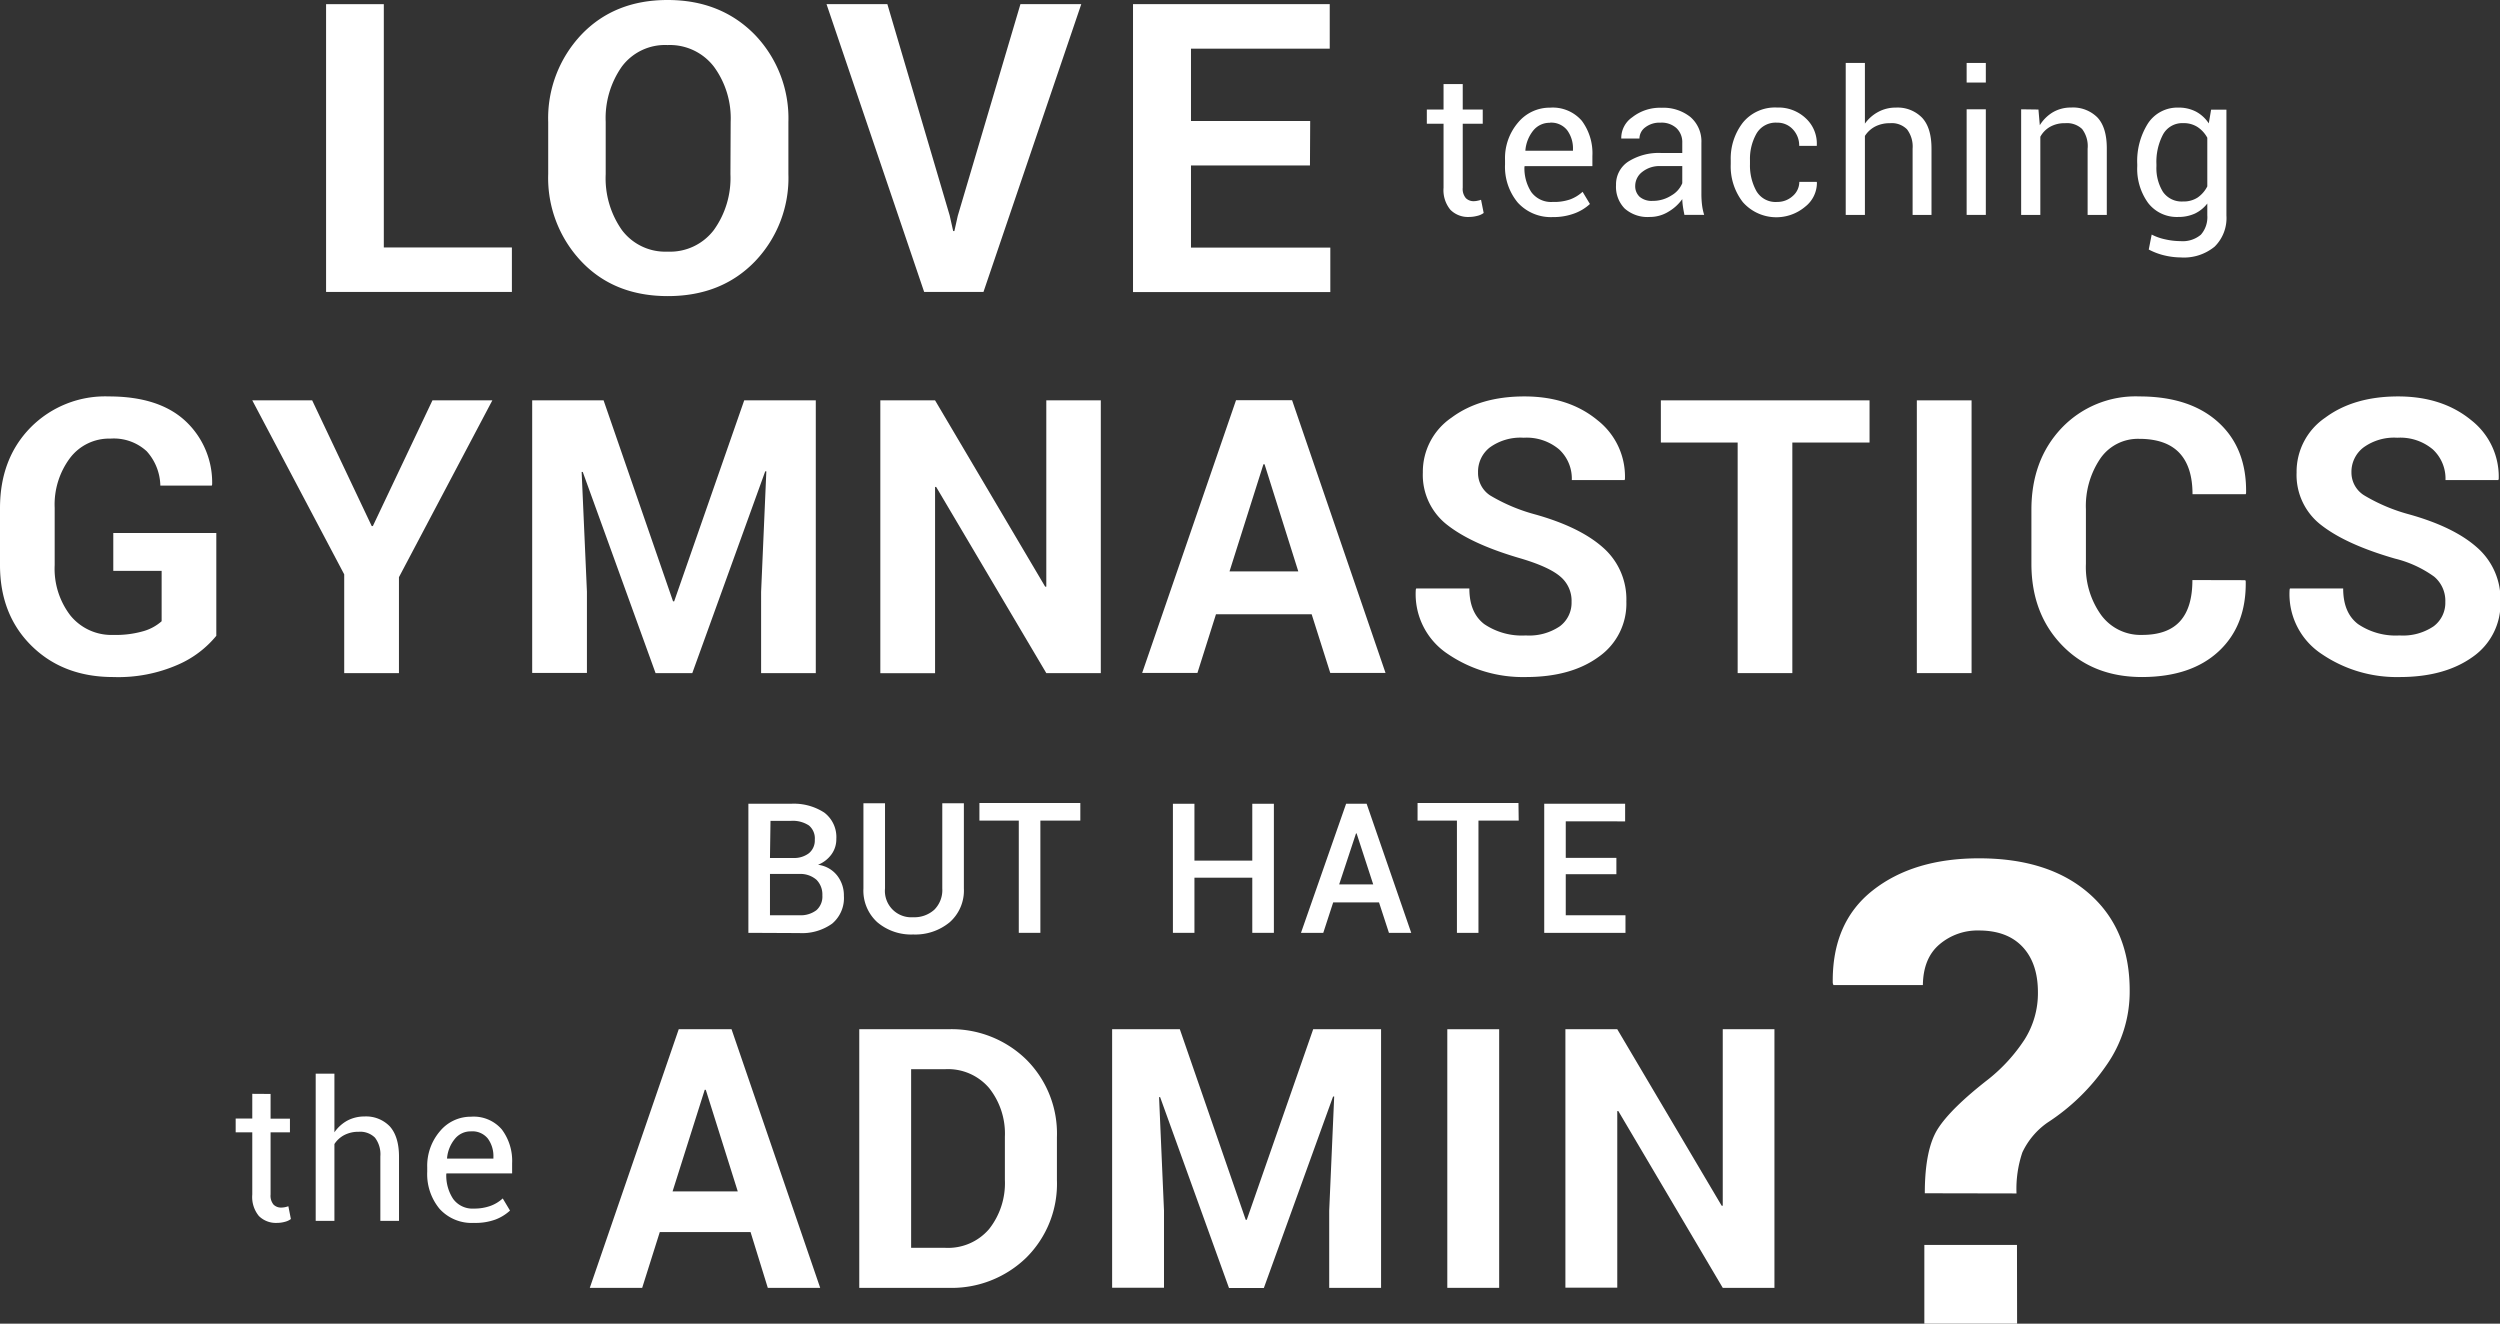 <svg xmlns="http://www.w3.org/2000/svg" viewBox="0 0 426.12 225.62">
  <rect x="0" y="0" width="426.12" height="225.62" fill="#333333" stroke="none"/>
  <title>Asset 30</title>
  <g id="Layer_2" data-name="Layer 2">
    <g id="live_text" data-name="live text">
      <g>
        <g>
          <path d="M65.42,42.18H87.25v7.58H55.58V.71h9.84Z" fill="#fff"/>
          <path d="M134.38,29.65a20.55,20.55,0,0,1-5.71,14.92q-5.71,5.9-14.84,5.9T99.1,44.57a20.68,20.68,0,0,1-5.66-14.92V20.82A20.74,20.74,0,0,1,99.09,5.91Q104.73,0,113.79,0t14.86,5.91a20.55,20.55,0,0,1,5.73,14.91Zm-9.84-8.87a14.87,14.87,0,0,0-2.86-9.42,9.46,9.46,0,0,0-7.89-3.68A9.18,9.18,0,0,0,106,11.34a15.28,15.28,0,0,0-2.76,9.44v8.91A15.33,15.33,0,0,0,106,39.21a9.24,9.24,0,0,0,7.79,3.68,9.37,9.37,0,0,0,7.88-3.68,15.16,15.16,0,0,0,2.83-9.52Z" fill="#fff"/>
          <path d="M161.87,36.72l.6,2.67h.2l.58-2.6L173.93.71H184.3L167.63,49.76H157.52L140.88.71h10.37Z" fill="#fff"/>
          <path d="M223.28,28.2H203v14h23.75v7.58H193.12V.71h33.53V8.29H203V20.62h20.32Z" fill="#fff"/>
        </g>
        <g>
          <path d="M127.93,210H112.46l-3,9.51h-8.93l15.16-44.08h9l15.11,44.08h-8.93Zm-13.29-6.93h11.11l-5.45-17.32h-.18Z" fill="#fff"/>
          <path d="M146.46,219.51V175.43h15.13a18.22,18.22,0,0,1,13.33,5.16,17.79,17.79,0,0,1,5.23,13.24v7.3a17.72,17.72,0,0,1-5.23,13.24,18.25,18.25,0,0,1-13.33,5.14Zm8.84-37.27v30.45h5.84a9.2,9.2,0,0,0,7.45-3.2,12.62,12.62,0,0,0,2.69-8.38v-7.35a12.48,12.48,0,0,0-2.69-8.31,9.21,9.21,0,0,0-7.45-3.21Z" fill="#fff"/>
          <path d="M201.1,175.43l11.23,32.48h.18l11.32-32.48H235.4v44.08h-8.84V206.37l.85-19.47-.19,0-11.8,32.64h-5.94L197.74,187l-.18,0,.84,19.35v13.14h-8.84V175.43Z" fill="#fff"/>
          <path d="M255.53,219.51h-8.84V175.43h8.84Z" fill="#fff"/>
          <path d="M302.45,219.51h-8.81l-17.8-30.13-.18,0v30.1h-8.84V175.43h8.84l17.8,30.09.18,0V175.43h8.81Z" fill="#fff"/>
        </g>
        <g>
          <path d="M249.32,14.33v4.34h3.41v2.42h-3.41V32a2.41,2.41,0,0,0,.53,1.77,1.85,1.85,0,0,0,1.38.52,3,3,0,0,0,.63-.08,3.56,3.56,0,0,0,.58-.16l.45,2.25a2.87,2.87,0,0,1-1.08.49,5.7,5.7,0,0,1-1.41.19,4.21,4.21,0,0,1-3.17-1.21A5.24,5.24,0,0,1,246.05,32V21.09H243.2V18.67h2.85V14.33Z" fill="#fff"/>
          <path d="M264.69,37a7.62,7.62,0,0,1-6-2.48,9.54,9.54,0,0,1-2.16-6.5v-.74a9.33,9.33,0,0,1,2.23-6.4,7,7,0,0,1,5.45-2.53,6.54,6.54,0,0,1,5.41,2.24,9.27,9.27,0,0,1,1.8,6v1.73H259.89l-.05.08A7.45,7.45,0,0,0,261,32.73a4.18,4.18,0,0,0,3.66,1.69A8.38,8.38,0,0,0,267.6,34a6.46,6.46,0,0,0,2.15-1.31L271,34.77a7.92,7.92,0,0,1-2.54,1.57A10.24,10.24,0,0,1,264.69,37Zm-.52-16.07a3.56,3.56,0,0,0-2.83,1.32A6.23,6.23,0,0,0,260,25.6l0,.09h8.11v-.27a5.22,5.22,0,0,0-1-3.24A3.47,3.47,0,0,0,264.17,20.91Z" fill="#fff"/>
          <path d="M287.11,36.63c-.11-.54-.2-1-.26-1.44a10.37,10.37,0,0,1-.11-1.25,7.63,7.63,0,0,1-2.38,2.16,6,6,0,0,1-3.16.88,5.88,5.88,0,0,1-4.28-1.44,5.29,5.29,0,0,1-1.47-4,4.63,4.63,0,0,1,2.09-4,9.69,9.69,0,0,1,5.65-1.46h3.55V24.33a3.28,3.28,0,0,0-1-2.5,3.76,3.76,0,0,0-2.73-.92,3.94,3.94,0,0,0-2.57.79,2.4,2.4,0,0,0-1,1.91l-3.1,0,0-.1A4.29,4.29,0,0,1,278.2,20a7.63,7.63,0,0,1,5-1.63,7.39,7.39,0,0,1,4.91,1.56A5.48,5.48,0,0,1,290,24.36V33a16.06,16.06,0,0,0,.1,1.86,9.67,9.67,0,0,0,.37,1.76Zm-5.43-2.39a5.81,5.81,0,0,0,3.2-.92,4.3,4.3,0,0,0,1.86-2.09V28.31h-3.67a4.71,4.71,0,0,0-3.16,1,3,3,0,0,0-1.19,2.34,2.46,2.46,0,0,0,.75,1.89A3.15,3.15,0,0,0,281.68,34.24Z" fill="#fff"/>
          <path d="M302.92,34.42a3.87,3.87,0,0,0,2.64-1A3.2,3.2,0,0,0,306.69,31h2.95l.05.1a5.17,5.17,0,0,1-2,4.13,7.61,7.61,0,0,1-10.63-.78A9.92,9.92,0,0,1,295,28v-.7a10,10,0,0,1,2.06-6.39,7.06,7.06,0,0,1,5.84-2.58,6.78,6.78,0,0,1,4.92,1.86,5.87,5.87,0,0,1,1.85,4.57l0,.1h-3a4,4,0,0,0-1.07-2.8,3.54,3.54,0,0,0-2.7-1.15,3.77,3.77,0,0,0-3.51,1.86,8.74,8.74,0,0,0-1.11,4.53V28a9,9,0,0,0,1.09,4.56A3.78,3.78,0,0,0,302.92,34.42Z" fill="#fff"/>
          <path d="M317.87,21.07a6.64,6.64,0,0,1,2.28-2,6.17,6.17,0,0,1,3-.73,5.81,5.81,0,0,1,4.47,1.73q1.61,1.73,1.6,5.31V36.63H326V25.34a4.86,4.86,0,0,0-.95-3.29A3.64,3.64,0,0,0,322.15,21a5.38,5.38,0,0,0-2.54.57,4.62,4.62,0,0,0-1.74,1.6V36.63H314.6V10.73h3.27Z" fill="#fff"/>
          <path d="M338.48,14.07h-3.27V10.73h3.27Zm0,22.56h-3.27v-18h3.27Z" fill="#fff"/>
          <path d="M347.45,18.67l.23,2.67a6.63,6.63,0,0,1,2.25-2.22,6.06,6.06,0,0,1,3.08-.79,5.87,5.87,0,0,1,4.5,1.7q1.59,1.71,1.59,5.26V36.63h-3.27V25.36a4.82,4.82,0,0,0-.94-3.37A3.73,3.73,0,0,0,352,21a5,5,0,0,0-2.56.61,4.33,4.33,0,0,0-1.67,1.7V36.63h-3.27v-18Z" fill="#fff"/>
          <path d="M364.29,28a12,12,0,0,1,1.85-7,6,6,0,0,1,5.17-2.66,6.33,6.33,0,0,1,3,.69,6,6,0,0,1,2.17,2l.4-2.34h2.61V36.73a6.84,6.84,0,0,1-2,5.3,8.23,8.23,0,0,1-5.8,1.85,12.52,12.52,0,0,1-2.79-.35,11.26,11.26,0,0,1-2.65-1l.5-2.55a8.92,8.92,0,0,0,2.28.81,12,12,0,0,0,2.63.31A4.8,4.8,0,0,0,375.14,40a4.53,4.53,0,0,0,1.09-3.31v-2a5.87,5.87,0,0,1-2.11,1.71,6.7,6.7,0,0,1-2.84.58,6.16,6.16,0,0,1-5.14-2.39,9.92,9.92,0,0,1-1.85-6.26Zm3.27.35a7.67,7.67,0,0,0,1.11,4.35,3.87,3.87,0,0,0,3.44,1.64,4.3,4.3,0,0,0,2.47-.67,5.14,5.14,0,0,0,1.65-1.9V23.48a5.09,5.09,0,0,0-1.65-1.82,4.29,4.29,0,0,0-2.44-.67,3.73,3.73,0,0,0-3.46,1.94A10,10,0,0,0,367.56,28Z" fill="#fff"/>
        </g>
        <g>
          <path d="M46.12,186.46v4.21h3.3V193h-3.3V203.6a2.37,2.37,0,0,0,.51,1.73,1.82,1.82,0,0,0,1.34.5,3.57,3.57,0,0,0,.61-.07,3.71,3.71,0,0,0,.57-.16l.43,2.18a2.73,2.73,0,0,1-1,.47,5.08,5.08,0,0,1-1.37.19,4.11,4.11,0,0,1-3.08-1.17A5.09,5.09,0,0,1,43,203.6V193H40.17v-2.35H43v-4.21Z" fill="#fff"/>
          <path d="M57,193a6.46,6.46,0,0,1,2.21-2,6.19,6.19,0,0,1,2.91-.7A5.61,5.61,0,0,1,66.45,192c1,1.12,1.56,2.83,1.56,5.16V208.1H64.83v-11a4.66,4.66,0,0,0-.92-3.19,3.56,3.56,0,0,0-2.77-1,5.19,5.19,0,0,0-2.46.56A4.5,4.5,0,0,0,57,195V208.1H53.81V183H57Z" fill="#fff"/>
          <path d="M80.78,208.44a7.37,7.37,0,0,1-5.86-2.4,9.26,9.26,0,0,1-2.1-6.32V199A9.07,9.07,0,0,1,75,192.8a6.81,6.81,0,0,1,5.3-2.46,6.31,6.31,0,0,1,5.24,2.18,8.93,8.93,0,0,1,1.75,5.78V200H76.12l-.05.08a7.23,7.23,0,0,0,1.16,4.26A4.07,4.07,0,0,0,80.78,206a8.09,8.09,0,0,0,2.82-.46,6.26,6.26,0,0,0,2.09-1.27l1.24,2.07a7.71,7.71,0,0,1-2.46,1.52A9.89,9.89,0,0,1,80.78,208.44Zm-.5-15.6a3.45,3.45,0,0,0-2.75,1.28,6,6,0,0,0-1.33,3.28l0,.08H84.1v-.26a5.05,5.05,0,0,0-.94-3.14A3.36,3.36,0,0,0,80.28,192.84Z" fill="#fff"/>
        </g>
        <g>
          <path d="M127.56,159v-22h7.23a9.51,9.51,0,0,1,5.7,1.5,5.24,5.24,0,0,1,2.06,4.51,4.37,4.37,0,0,1-.83,2.62,5.2,5.2,0,0,1-2.29,1.77,4.93,4.93,0,0,1,3.26,1.83,5.5,5.5,0,0,1,1.15,3.48,5.69,5.69,0,0,1-2,4.72,8.8,8.8,0,0,1-5.6,1.61Zm3.68-12.76h3.94a4.14,4.14,0,0,0,2.7-.81,2.81,2.81,0,0,0,1-2.3,2.87,2.87,0,0,0-1-2.43,5,5,0,0,0-3-.79h-3.55Zm0,2.74V156h5a4.4,4.4,0,0,0,2.93-.87,3.1,3.1,0,0,0,1-2.52,3.55,3.55,0,0,0-1-2.65,4.17,4.17,0,0,0-2.85-1h-5.07Z" fill="#fff"/>
          <path d="M164.29,136.92v14.51a7.21,7.21,0,0,1-2.41,5.76,9.2,9.2,0,0,1-6.23,2.09,8.91,8.91,0,0,1-6.12-2.09,7.27,7.27,0,0,1-2.36-5.76V136.92h3.68v14.51a4.49,4.49,0,0,0,4.8,4.91,5.06,5.06,0,0,0,3.6-1.28,4.72,4.72,0,0,0,1.36-3.63V136.92Z" fill="#fff"/>
          <path d="M184.14,139.87h-6.81V159h-3.68V139.87h-6.71v-3h17.2Z" fill="#fff"/>
        </g>
        <g>
          <path d="M217.13,159h-3.68v-9.4h-9.86V159h-3.67v-22h3.67v9.69h9.86v-9.69h3.68Z" fill="#fff"/>
          <path d="M235.05,153.81h-7.81L225.55,159h-3.8l7.69-22h3.5l7.6,22h-3.8Zm-6.79-3.07h5.8l-2.83-8.69h-.1Z" fill="#fff"/>
          <path d="M258.86,139.87H252V159h-3.67V139.87h-6.71v-3h17.2Z" fill="#fff"/>
          <path d="M275.51,149h-8.63v7h10.18V159H263.21v-22H277v3H266.88v6.22h8.63Z" fill="#fff"/>
        </g>
        <g>
          <path d="M36.87,108.37a17.43,17.43,0,0,1-6.46,4.89,25.27,25.27,0,0,1-11.1,2.14q-8.52,0-13.91-5.3T0,96.34V86.63Q0,78.2,5.19,72.89a17.87,17.87,0,0,1,13.36-5.32q8.49,0,13,4.14a14.31,14.31,0,0,1,4.61,10.87l-.06.19H27.33A9,9,0,0,0,25,76.91a8.28,8.28,0,0,0-6.17-2.15,8.36,8.36,0,0,0-6.89,3.3,13.23,13.23,0,0,0-2.62,8.5v9.76A13.07,13.07,0,0,0,12,104.91a9,9,0,0,0,7.31,3.31,16.94,16.94,0,0,0,5.24-.67,8,8,0,0,0,3-1.66V97.3H19.31V90.85H36.87Z" fill="#fff"/>
          <path d="M63.36,89.67h.19L73.71,68.24H83.92L68,98.38v16.35H58.67V97.9L43,68.24H53.21Z" fill="#fff"/>
          <path d="M102.88,68.24l11.84,34.26h.19l11.94-34.26h12.2v46.49h-9.32V100.87l.89-20.53-.19,0L118,114.73h-6.26L99.33,80.44l-.19,0,.9,20.4v13.86H90.71V68.24Z" fill="#fff"/>
          <path d="M187.63,114.73h-9.29L159.57,83l-.19,0v31.74h-9.33V68.24h9.33L178.15,100l.19,0V68.24h9.29Z" fill="#fff"/>
          <path d="M223.57,104.7H207.26l-3.16,10h-9.42l16-46.49h9.55l15.93,46.49h-9.42Zm-14-7.31h11.72l-5.75-18.26h-.19Z" fill="#fff"/>
          <path d="M267.87,102.6a5.37,5.37,0,0,0-1.9-4.31q-1.89-1.64-6.65-3.07-8.31-2.39-12.55-5.68a10.76,10.76,0,0,1-4.25-9,11.16,11.16,0,0,1,4.87-9.34q4.88-3.63,12.44-3.63t12.48,4.07a12.2,12.2,0,0,1,4.66,10l-.06.19h-9a6.77,6.77,0,0,0-2.15-5.22,8.59,8.59,0,0,0-6.05-2,8.92,8.92,0,0,0-5.78,1.66,5.24,5.24,0,0,0-2,4.25A4.57,4.57,0,0,0,254,84.45a30.16,30.16,0,0,0,7.55,3.2q7.69,2.14,11.66,5.66a11.72,11.72,0,0,1,4,9.22,11.05,11.05,0,0,1-4.71,9.42q-4.71,3.45-12.44,3.45a22.7,22.7,0,0,1-13.25-3.91,12.22,12.22,0,0,1-5.49-11l.07-.19h9.06c0,2.77.85,4.79,2.54,6.08a11.43,11.43,0,0,0,7.07,1.93,9.33,9.33,0,0,0,5.81-1.56A5,5,0,0,0,267.87,102.6Z" fill="#fff"/>
          <path d="M318.66,75.43H305.5v39.3h-9.32V75.43H283.09V68.24h35.57Z" fill="#fff"/>
          <path d="M336.05,114.73h-9.33V68.24h9.33Z" fill="#fff"/>
          <path d="M382.71,98.89l.07.19q.12,7.52-4.58,11.91t-13.08,4.41q-8.4,0-13.63-5.4t-5.24-13.88V86.89q0-8.46,5.11-13.89a17.4,17.4,0,0,1,13.28-5.43q8.63,0,13.48,4.42t4.72,12.06l-.06.19h-9.07c0-3.07-.73-5.41-2.2-7s-3.76-2.44-6.87-2.44A7.78,7.78,0,0,0,358,78.15a14.43,14.43,0,0,0-2.46,8.66V96.1a14,14,0,0,0,2.59,8.72,8.33,8.33,0,0,0,7,3.4c2.92,0,5.07-.79,6.47-2.35s2.09-3.89,2.09-7Z" fill="#fff"/>
          <path d="M416.8,102.6a5.37,5.37,0,0,0-1.9-4.31,19.14,19.14,0,0,0-6.66-3.07q-8.3-2.39-12.54-5.68a10.76,10.76,0,0,1-4.25-9,11.14,11.14,0,0,1,4.87-9.34q4.88-3.63,12.43-3.63t12.49,4.07a12.2,12.2,0,0,1,4.66,10l-.07.19h-9a6.8,6.8,0,0,0-2.15-5.22,8.6,8.6,0,0,0-6.06-2,8.89,8.89,0,0,0-5.77,1.66,5.22,5.22,0,0,0-2.05,4.25A4.56,4.56,0,0,0,403,84.45a30,30,0,0,0,7.55,3.2q7.69,2.14,11.65,5.66a11.72,11.72,0,0,1,4,9.22,11.05,11.05,0,0,1-4.71,9.42Q416.7,115.4,409,115.4a22.68,22.68,0,0,1-13.25-3.91,12.2,12.2,0,0,1-5.49-11l.06-.19h9.07c0,2.77.84,4.79,2.54,6.08a11.43,11.43,0,0,0,7.07,1.93,9.33,9.33,0,0,0,5.81-1.56A5,5,0,0,0,416.8,102.6Z" fill="#fff"/>
        </g>
        <path d="M328.08,203.39q0-7.51,2.23-11t8.67-8.49a28.62,28.62,0,0,0,6.1-6.71,14.76,14.76,0,0,0,2.28-8.06q0-4.94-2.61-7.73t-7.43-2.8a10,10,0,0,0-6.74,2.37q-2.77,2.35-2.83,6.93H312.5l-.11-.33q-.15-10.31,6.8-15.79t18.13-5.48q12,0,18.87,6.1T363,169a21.75,21.75,0,0,1-4,12.62,35.7,35.7,0,0,1-10,9.72,12.86,12.86,0,0,0-4.29,5.08,19.42,19.42,0,0,0-1,7Zm15.73,22.23H328V212.2h15.79Z" fill="#fff"/>
      </g>
    </g>
  </g>
</svg>
